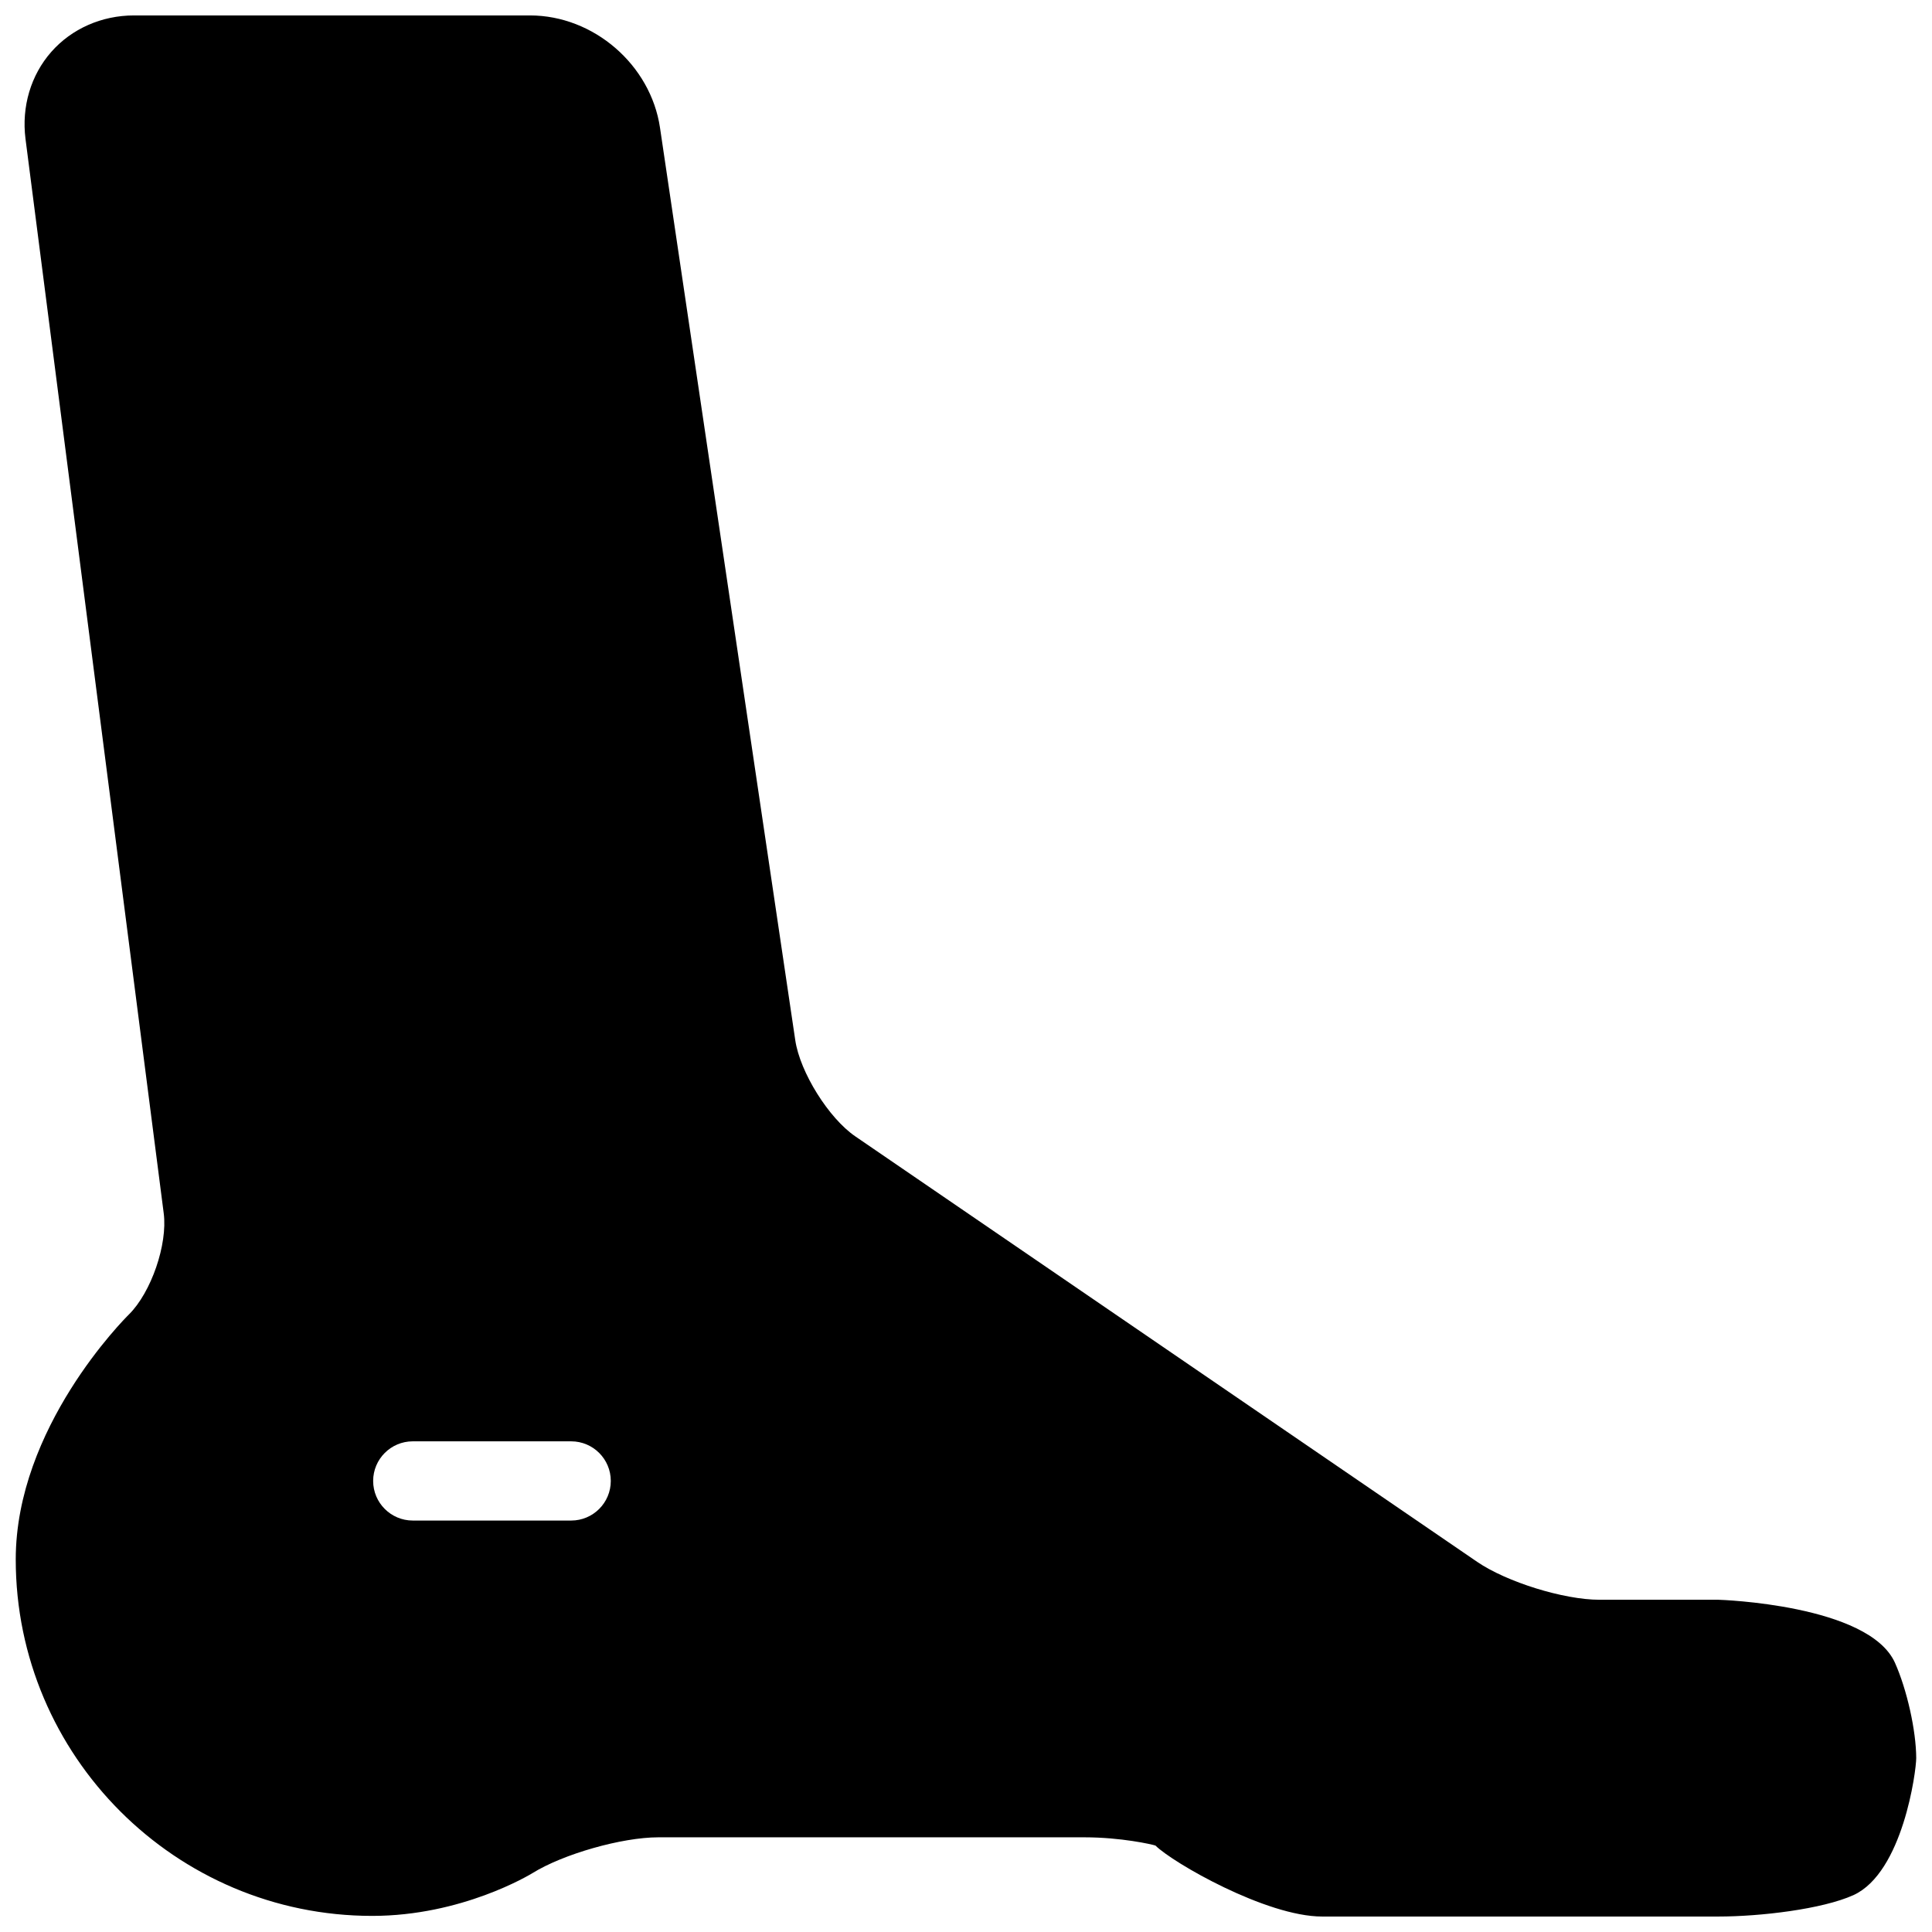 <?xml version="1.0" encoding="UTF-8"?>
<!-- Uploaded to: ICON Repo, www.iconrepo.com, Generator: ICON Repo Mixer Tools -->
<svg width="800px" height="800px" version="1.1" viewBox="144 144 512 512" xmlns="http://www.w3.org/2000/svg">
 <defs>
  <clipPath id="a">
   <path d="m148.09 148.09h503.81v503.81h-503.81z"/>
  </clipPath>
 </defs>
 <g clip-path="url(#a)">
  <path d="m646.17 584.62c-6.969-15.406-46.457-16.668-46.812-16.668h-31.488c-9.473 0-24.582-4.703-32.391-10.035l-164.79-112.75c-7.074-4.828-14.672-17-15.934-25.5l-35.852-241.85c-2.477-16.648-17.59-29.727-34.449-29.727h-104.96c-8.5 0-16.496 3.504-21.914 9.676-5.414 6.152-7.894 14.527-6.824 23.008l36.633 284.76c1.07 8.23-3.336 20.973-9.195 26.785-1.238 1.219-30.02 30.043-30.02 64.949 0 52.066 42.383 94.465 94.465 94.465 23.742 0 41.691-10.867 42.469-11.332 8.145-5.062 23.719-9.492 33.336-9.492h112.96c9.676 0 17.863 1.863 18.809 2.184 4.555 4.531 29.348 18.809 44.168 18.809h104.96c11.23 0 27.582-1.953 35.832-5.668 13.121-5.988 16.648-32.91 16.648-36.316-0.023-7.262-2.438-18.113-5.648-25.293zm-350.8-37.66h-41.984c-5.793 0-10.496-4.703-10.496-10.496s4.703-10.496 10.496-10.496h41.984c5.793 0 10.496 4.703 10.496 10.496s-4.703 10.496-10.496 10.496z"/>
 </g>
</svg>